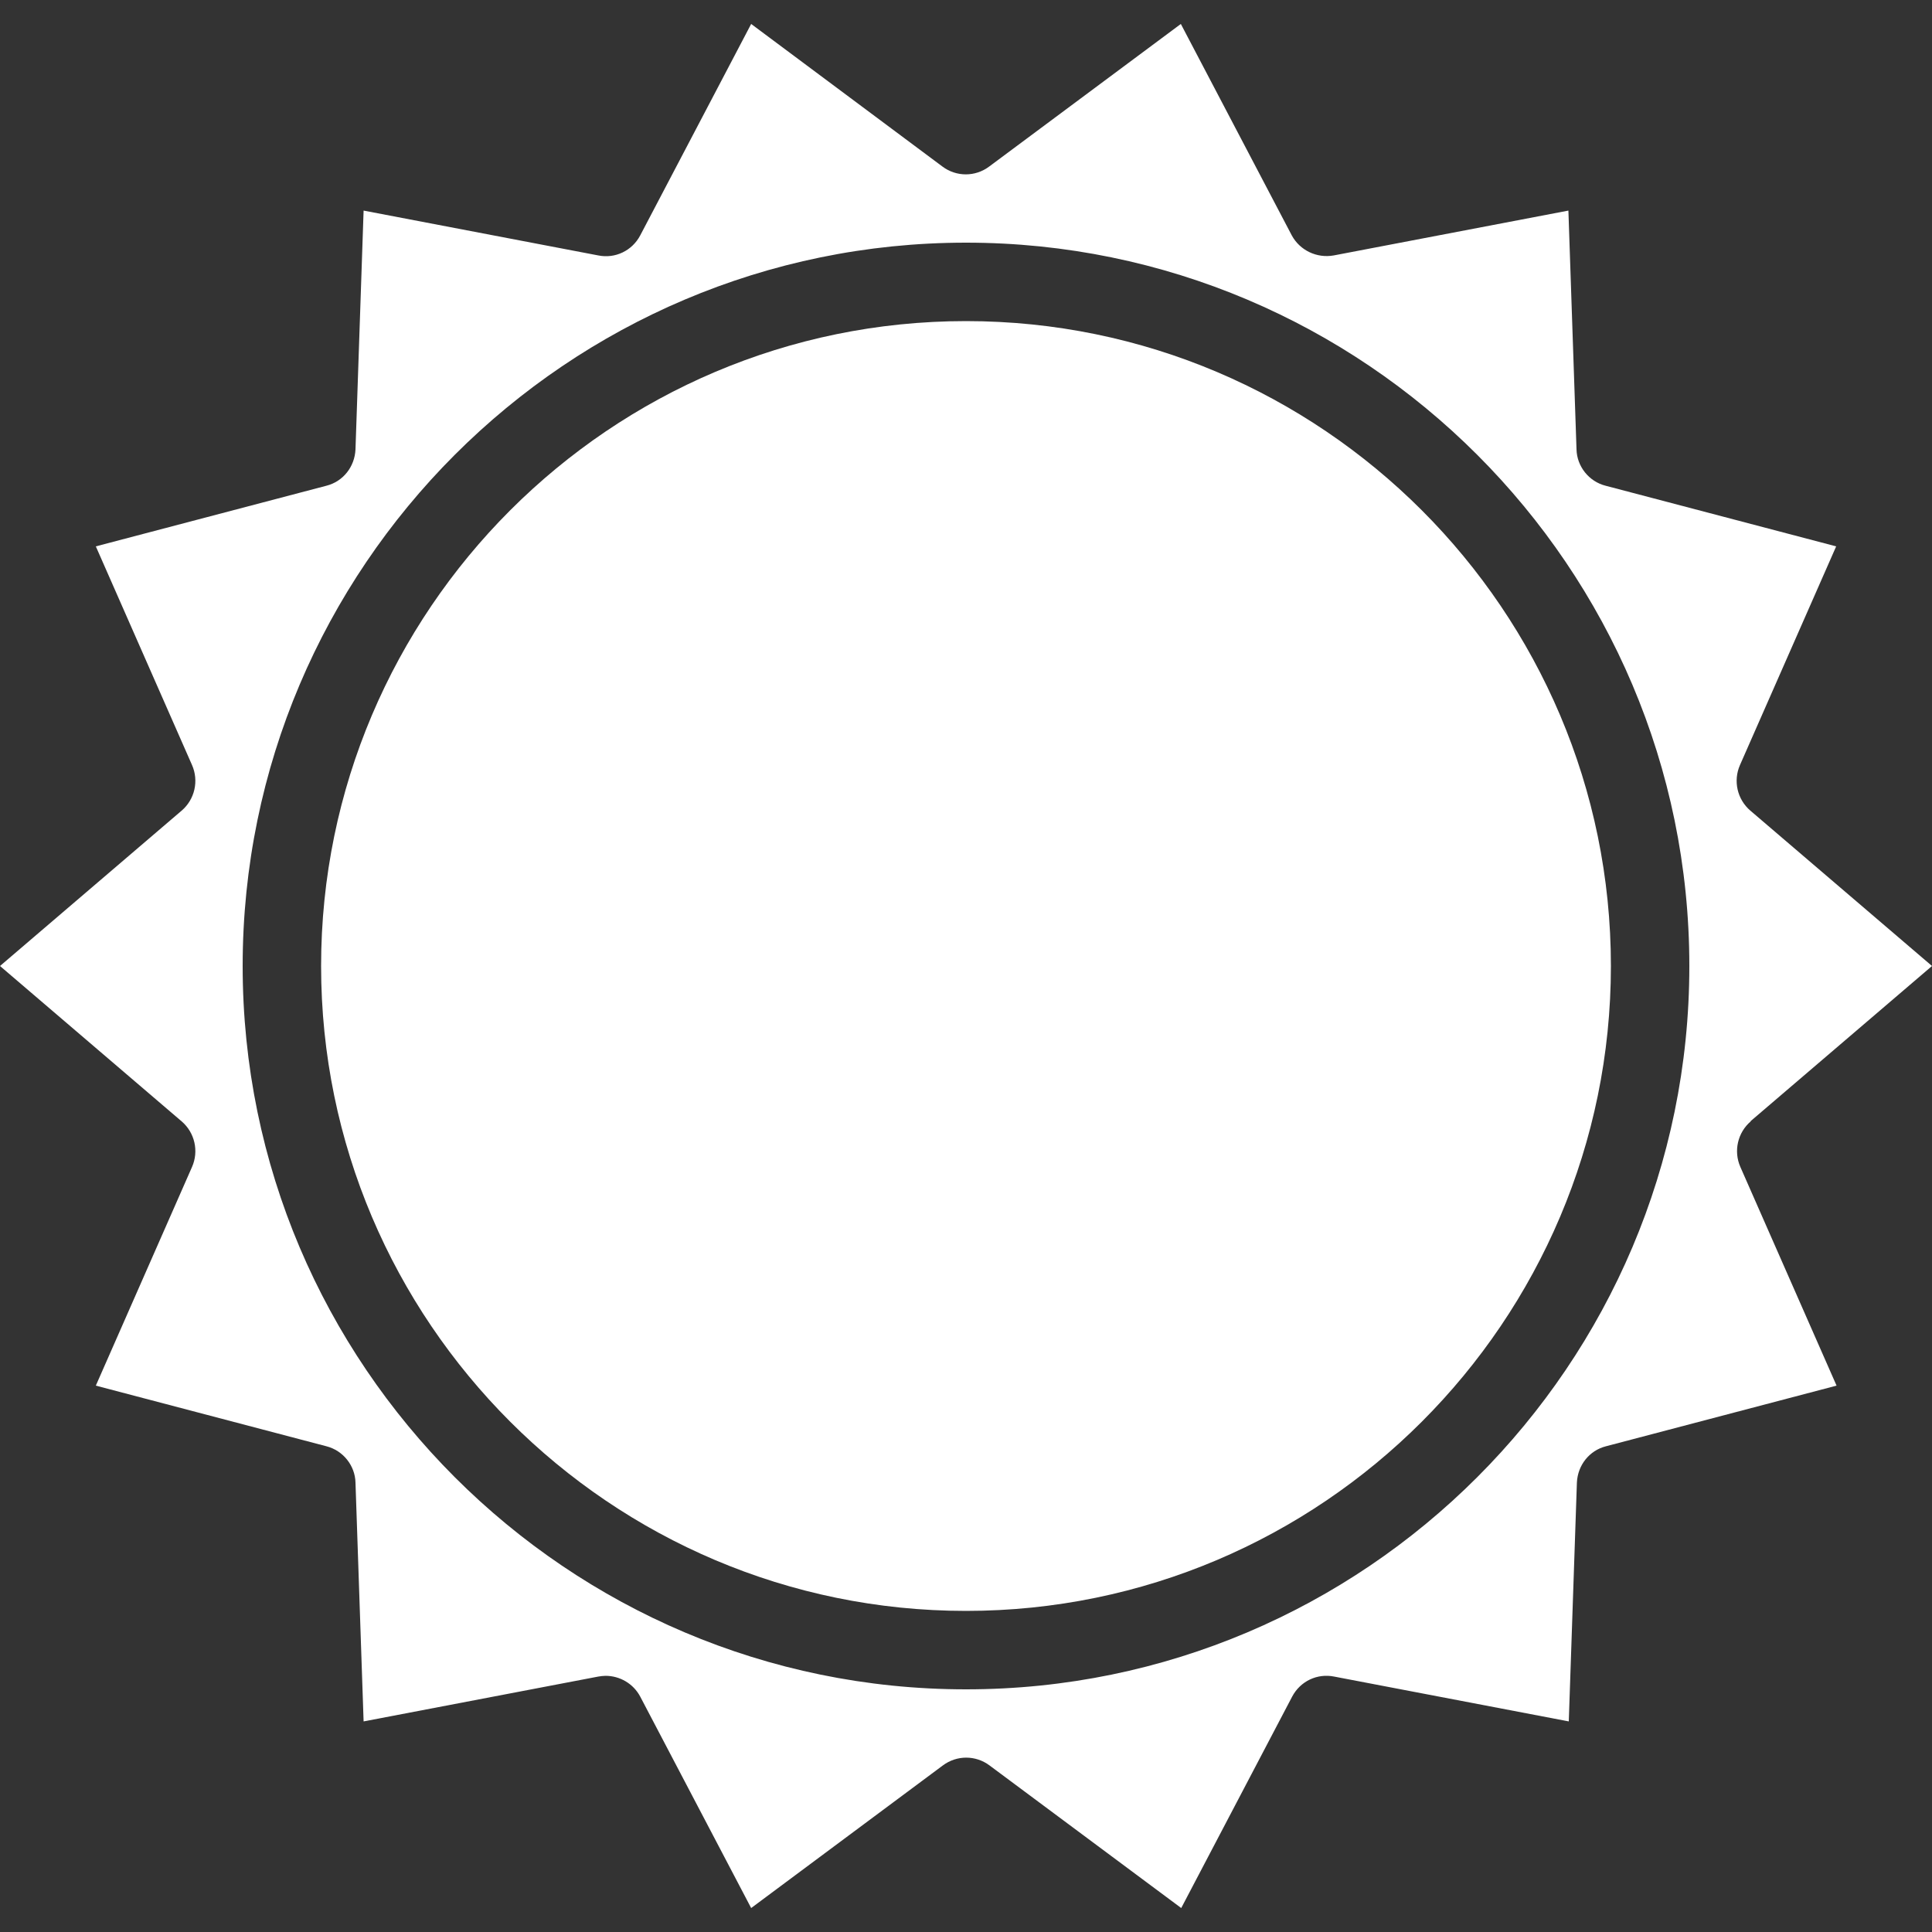 <?xml version="1.0" encoding="UTF-8"?>
<svg id="Warstwa_1" data-name="Warstwa 1" xmlns="http://www.w3.org/2000/svg" version="1.1" viewBox="0 0 500 500">
  <rect x="0" y="0" width="500" height="500" fill="#333333" stroke="none"/>
  <defs>
    <style>
      .cls-1 {
        fill: #fff;
        stroke-width: 0px;
      }
    </style>
  </defs>
  <path class="cls-1" d="M453,290.2l47-40.2-47-40.2c-3.4-2.9-4.5-7.7-2.7-11.8l24.9-56.6-59.7-15.7c-4.3-1.1-7.4-5-7.5-9.4l-2.1-61.8-60.7,11.6c-4.4.8-8.8-1.3-10.9-5.2l-28.7-54.7-49.6,36.9c-3.6,2.7-8.5,2.7-12.1,0L194.4,6.2l-28.7,54.7c-2.1,4-6.5,6.1-10.9,5.2l-60.7-11.6-2.1,61.8c-.2,4.5-3.2,8.3-7.5,9.4l-59.7,15.7,24.9,56.6c1.8,4.1.7,8.9-2.7,11.8L0,250l47,40.2c3.4,2.9,4.5,7.7,2.7,11.8l-24.9,56.6,59.7,15.7c4.3,1.1,7.4,5,7.5,9.4l2.1,61.8,60.7-11.6c.6-.1,1.3-.2,1.9-.2,3.7,0,7.2,2,9,5.4l28.7,54.7,49.6-36.9c3.6-2.7,8.5-2.7,12.1,0l49.6,36.9,28.7-54.7c2.1-4,6.5-6.1,10.9-5.2l60.7,11.6,2.1-61.8c.2-4.5,3.2-8.3,7.5-9.4l59.7-15.7-24.9-56.6c-1.8-4.1-.7-8.9,2.7-11.8ZM250,437.2c-103.2,0-187.2-84-187.2-187.2S146.8,62.8,250,62.8s187.2,84,187.2,187.2-84,187.2-187.2,187.2Z"/>
  <path class="cls-1" d="M250,83.1c-92,0-166.9,74.9-166.9,166.9s74.9,166.9,166.9,166.9,166.9-74.9,166.9-166.9-74.9-166.9-166.9-166.9Z"/>
</svg>